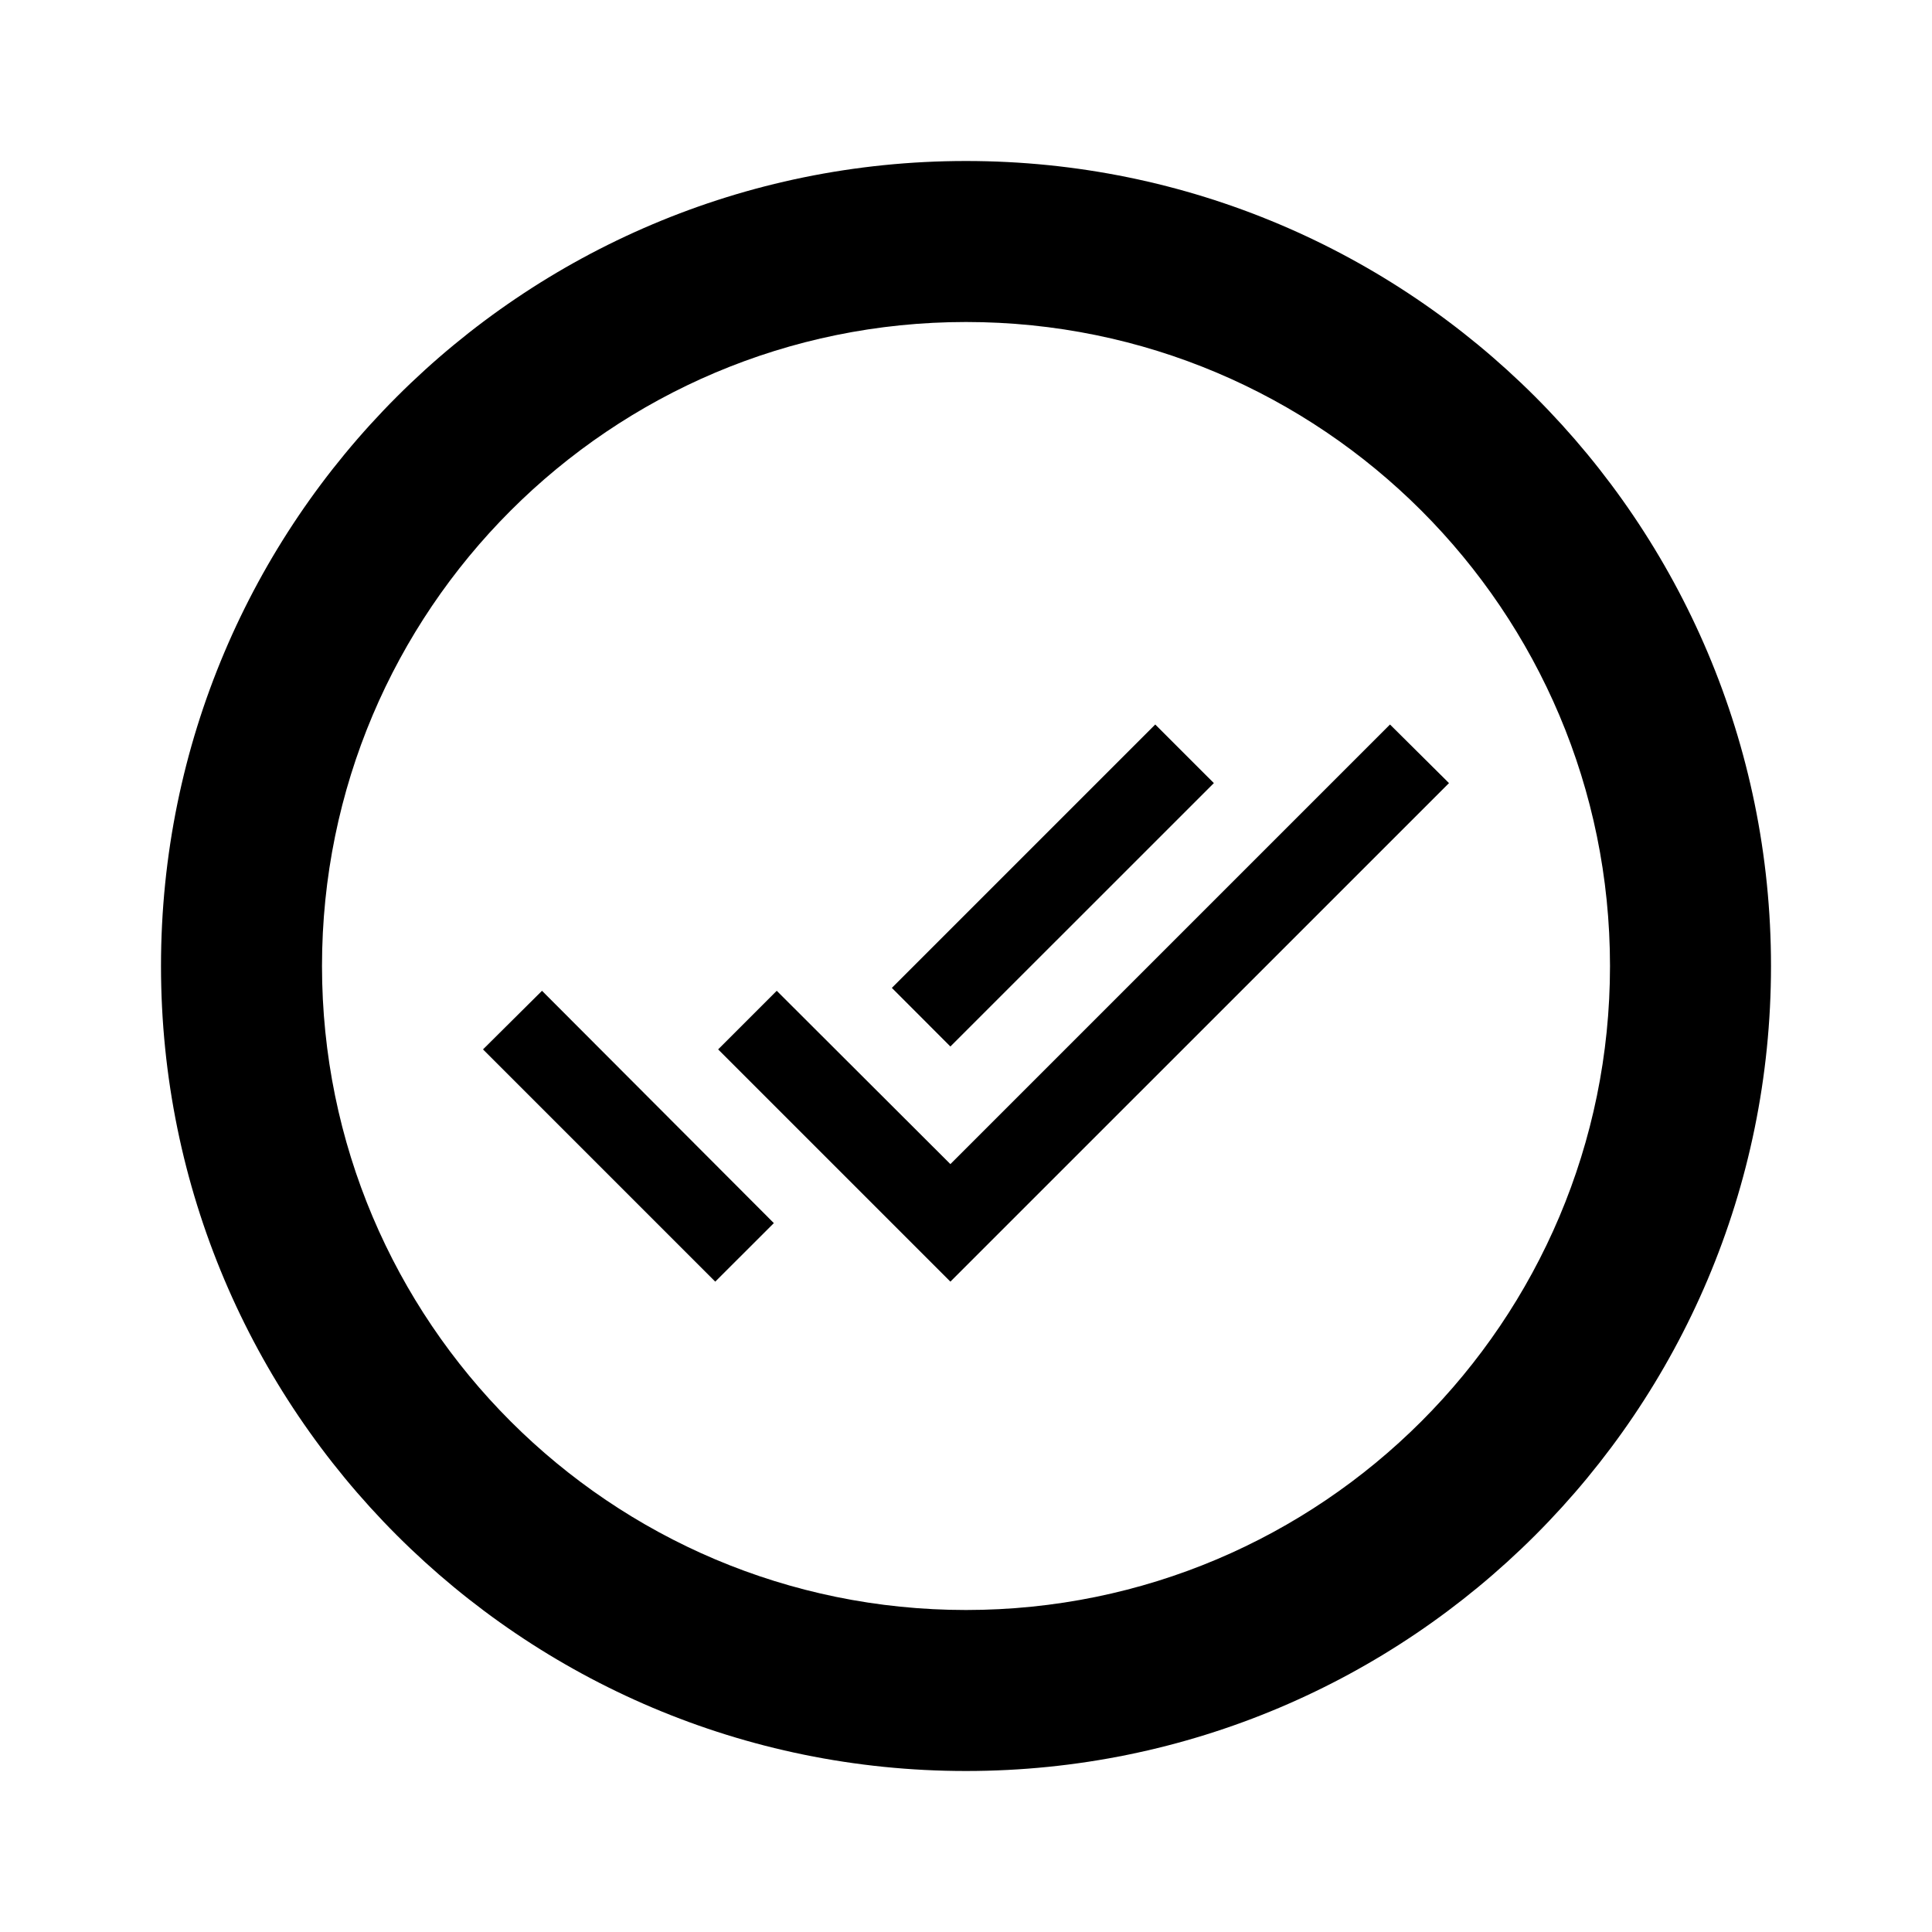 <?xml version="1.0" encoding="utf-8"?><!-- Скачано с сайта svg4.ru / Downloaded from svg4.ru -->
<svg width="800px" height="800px" viewBox="0 0 24 24" fill="none" xmlns="http://www.w3.org/2000/svg">
<path fill-rule="evenodd" clip-rule="evenodd" d="M17.267 9L11.806 14.461L9.649 12.308L8.921 13.036L11.806 15.921L18 9.728L17.267 9ZM15.079 9.728L14.351 9L11.079 12.272L11.806 13L15.079 9.728ZM8.885 15.921L6 13.036L6.733 12.308L9.613 15.194L8.885 15.921Z" fill="#000000"/>
<path fill-rule="evenodd" clip-rule="evenodd" d="M12 22C17.523 22 22 17.523 22 12C22 6.477 17.523 2 12 2C6.477 2 2 6.477 2 12C2 17.523 6.477 22 12 22ZM12 20C16.418 20 20 16.418 20 12C20 7.582 16.418 4 12 4C7.582 4 4 7.582 4 12C4 16.418 7.582 20 12 20Z" fill="#000000"/>
</svg>